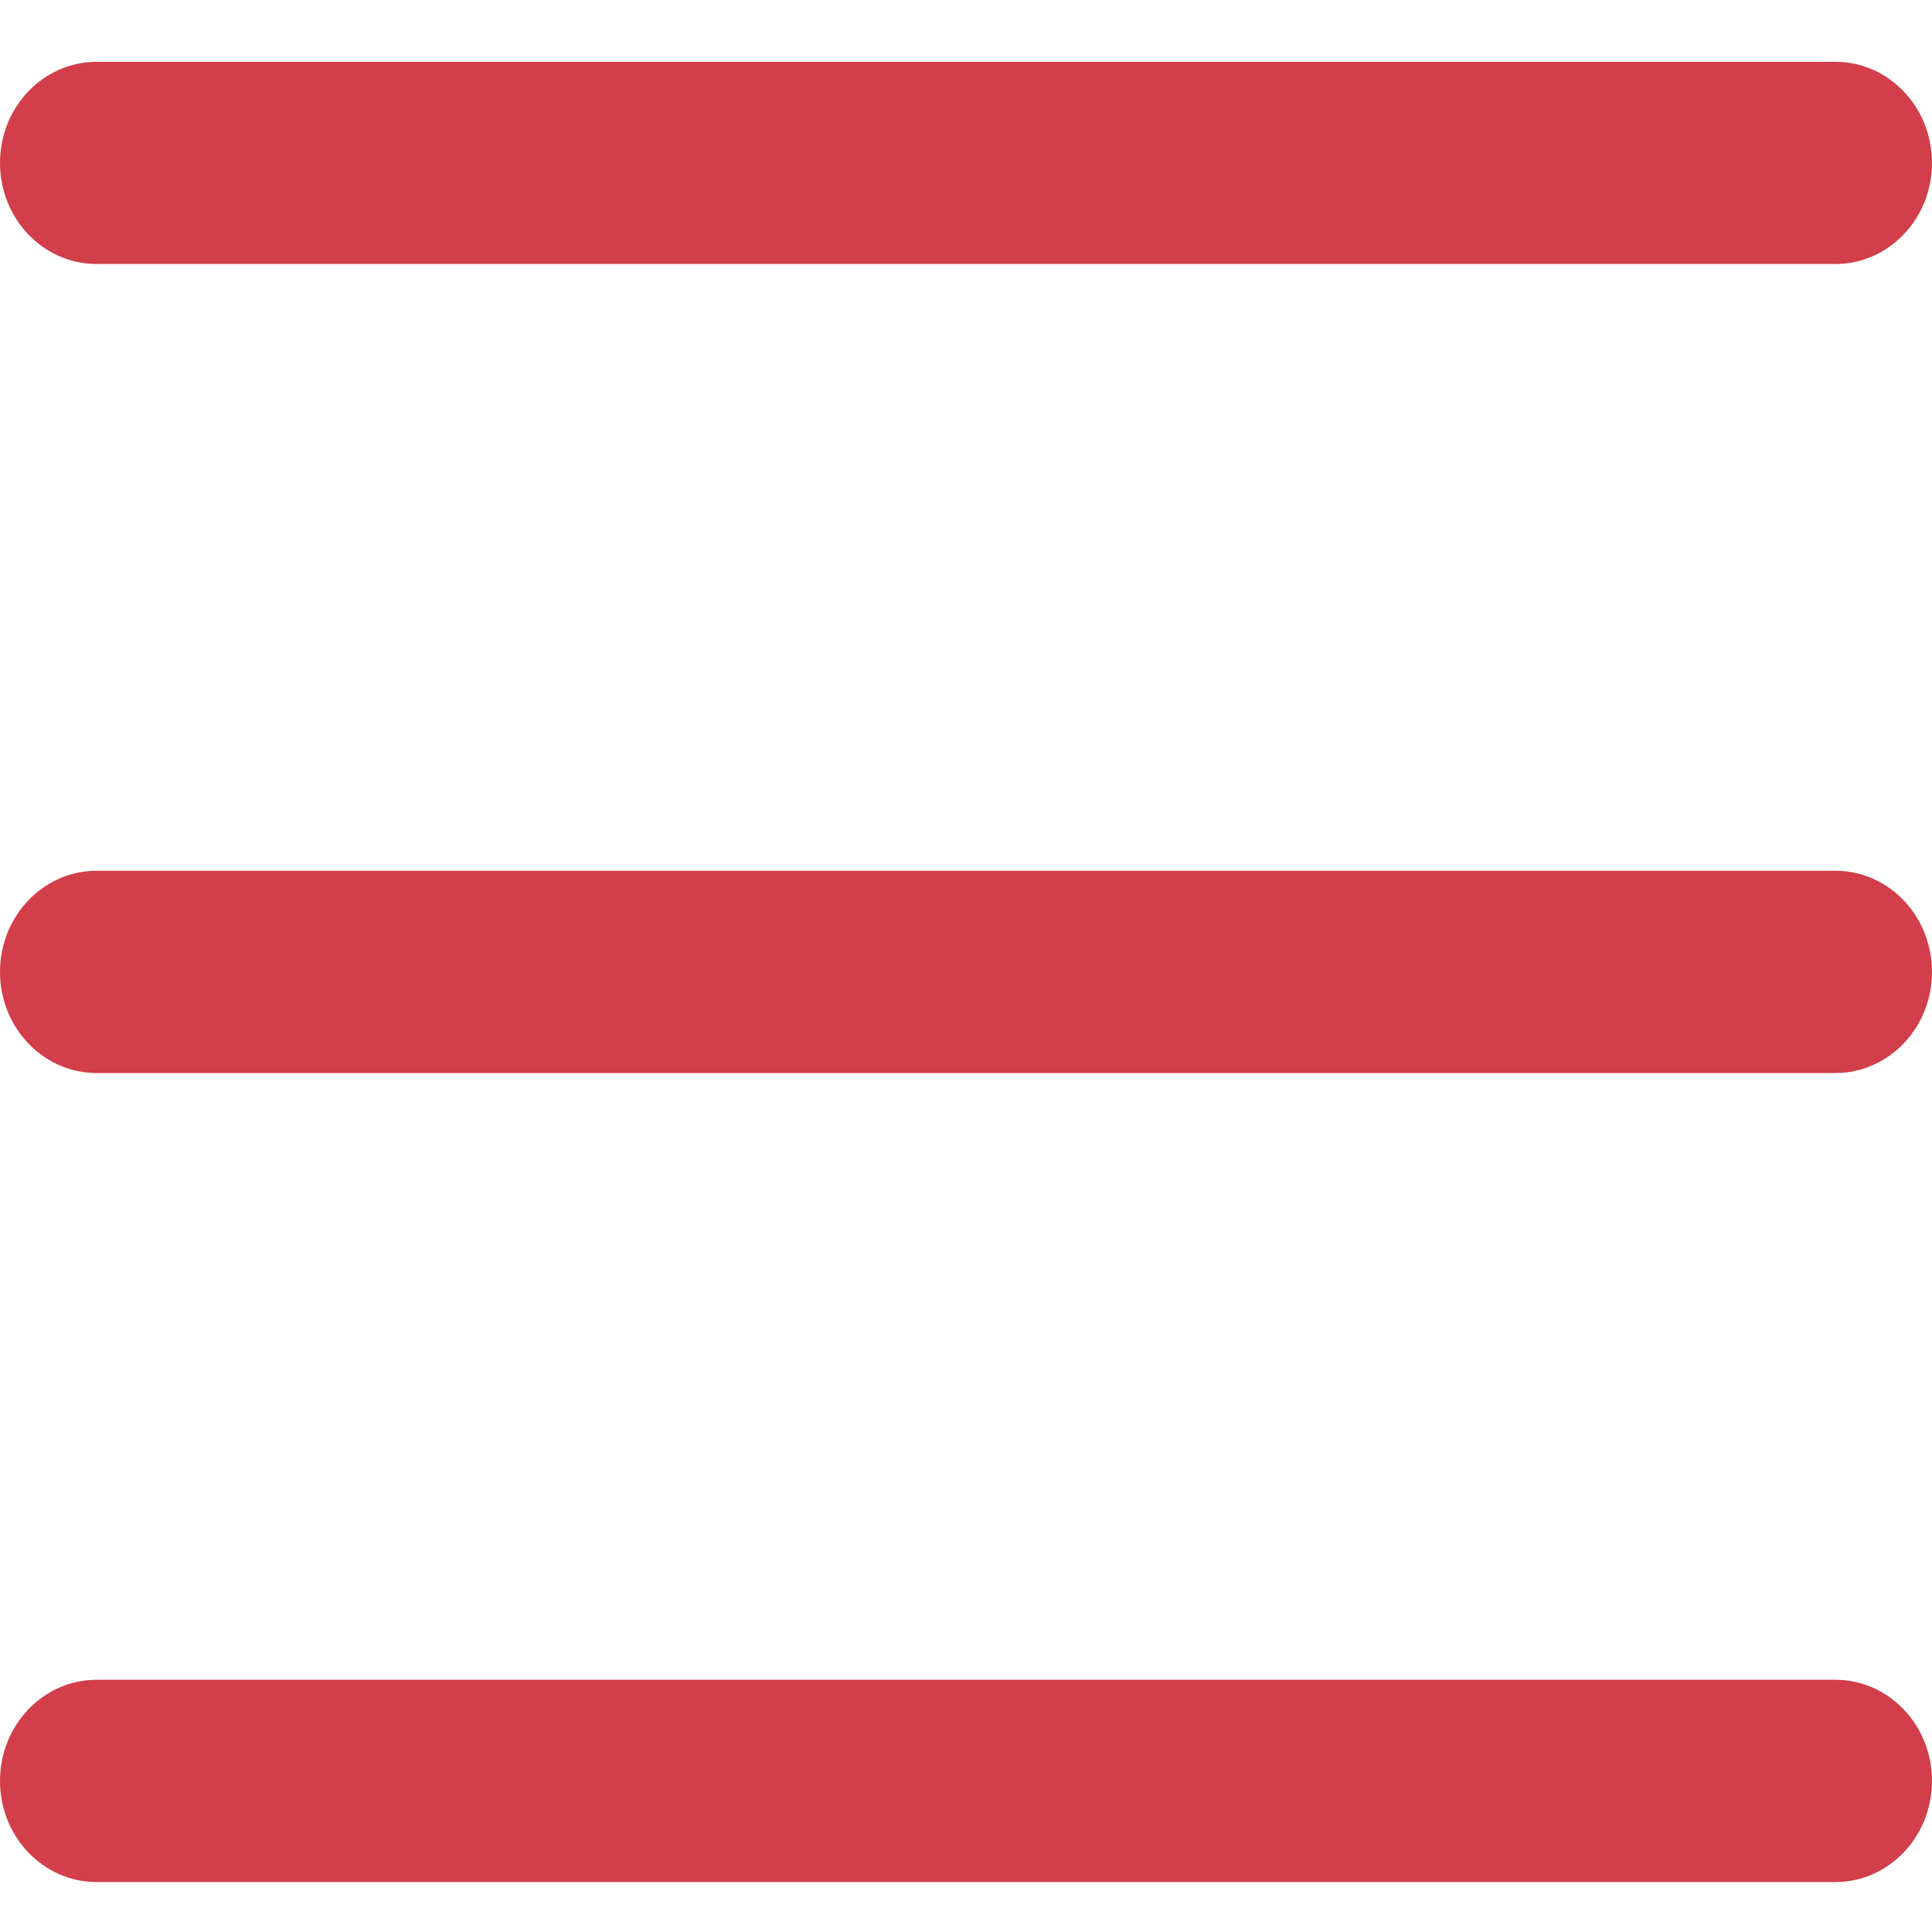 <svg width="20" height="20" viewBox="0 0 20 20" fill="none" xmlns="http://www.w3.org/2000/svg">
<path d="M19 0.64H1C0.448 0.64 0 1.108 0 1.686C0 2.265 0.448 2.733 1 2.733H19C19.552 2.733 20 2.265 20 1.686C20 1.108 19.552 0.64 19 0.64Z" fill="#D23E49"/>
<path d="M19 9.014H1C0.448 9.014 0 9.483 0 10.061C0 10.639 0.448 11.108 1 11.108H19C19.552 11.108 20 10.639 20 10.061C20 9.483 19.552 9.014 19 9.014Z" fill="#D23E49"/>
<path d="M1 17.389H19C19.552 17.389 20 17.858 20 18.436C20 19.014 19.552 19.483 19 19.483H1C0.448 19.483 0 19.014 0 18.436C0 17.858 0.448 17.389 1 17.389Z" fill="#D23E49"/>
</svg>
